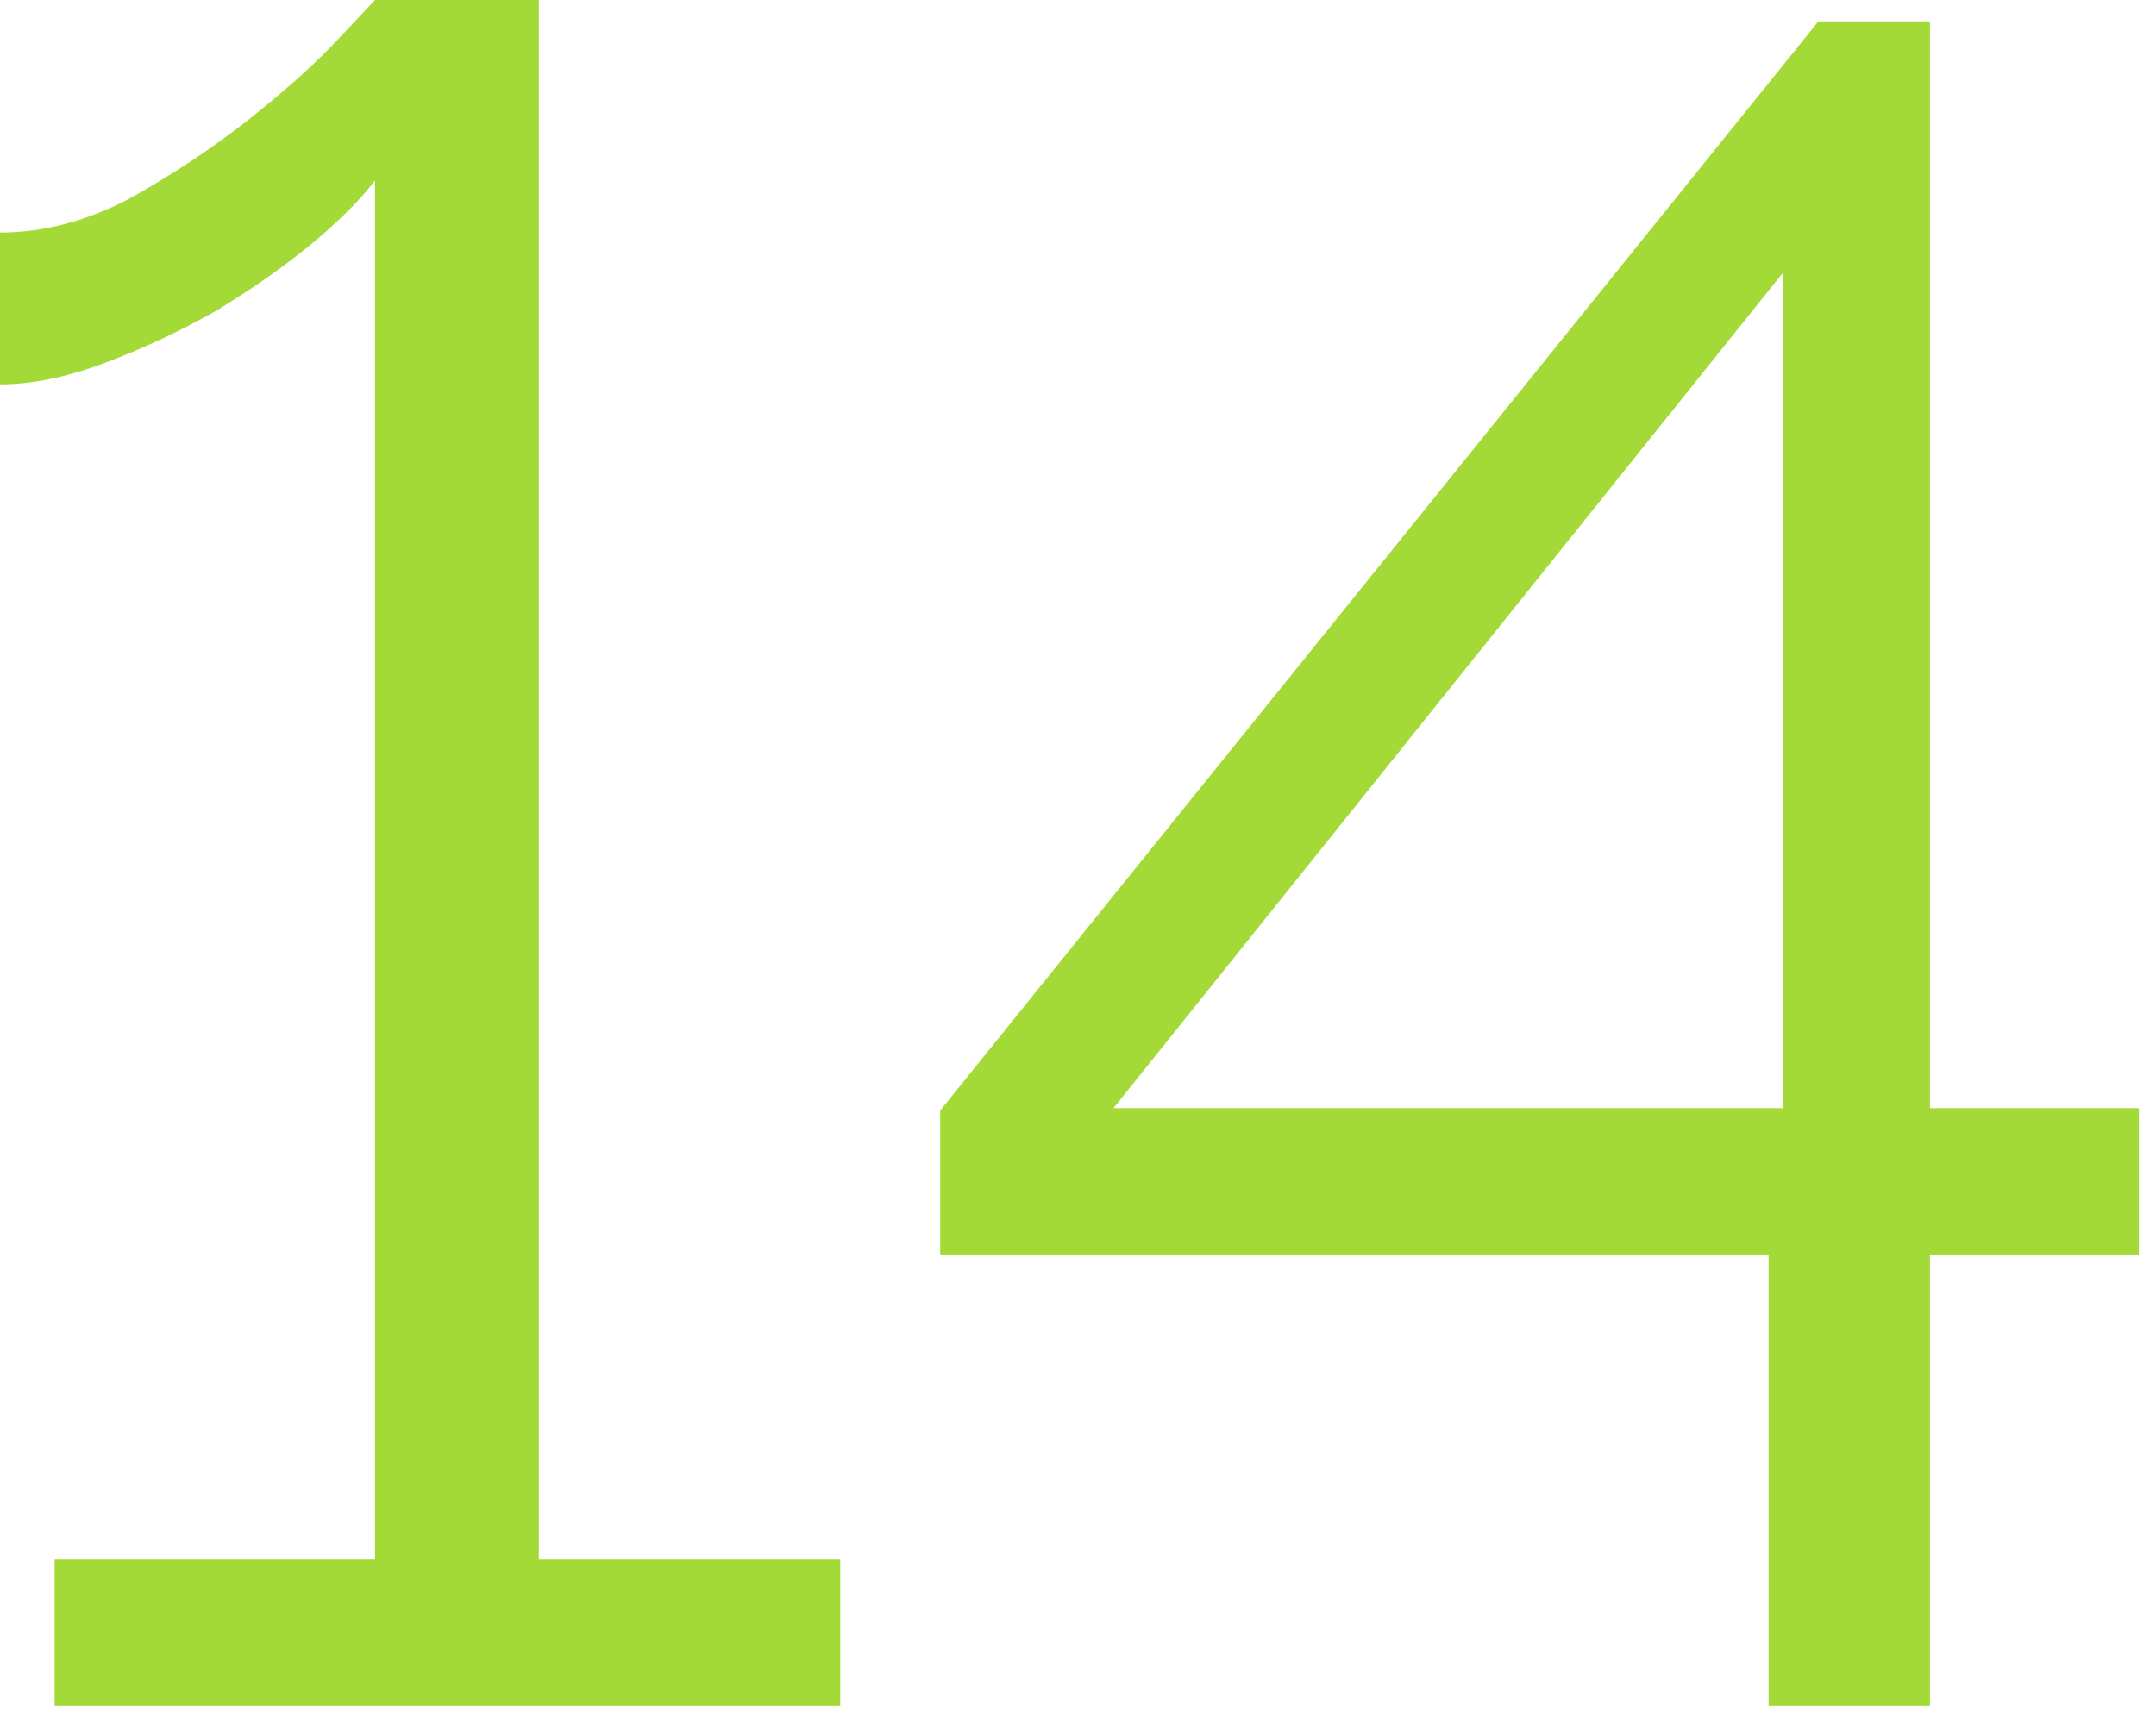 <svg width="109" height="87" viewBox="0 0 109 87" fill="none" xmlns="http://www.w3.org/2000/svg">
<path d="M42.48 78.84V86.28H2.76V78.84H18.96V9.12C18.24 10.08 17.16 11.16 15.72 12.36C14.36 13.48 12.76 14.6 10.92 15.72C9.08 16.76 7.2 17.64 5.28 18.36C3.36 19.08 1.6 19.44 -3.86834e-05 19.44V11.76C2.16 11.76 4.32 11.2 6.48 10.08C8.64 8.88 10.64 7.56 12.48 6.12C14.4 4.6 15.92 3.24 17.04 2.04C18.24 0.76 18.88 0.08 18.96 0H27.24V78.84H42.48ZM89.413 86.28V63.48H47.533V56.16L91.933 1.08H97.573V56.04H108.133V63.48H97.573V86.28H89.413ZM56.293 56.04H90.133V13.8L56.293 56.04Z" fill="#A3DA37"/>
</svg>
